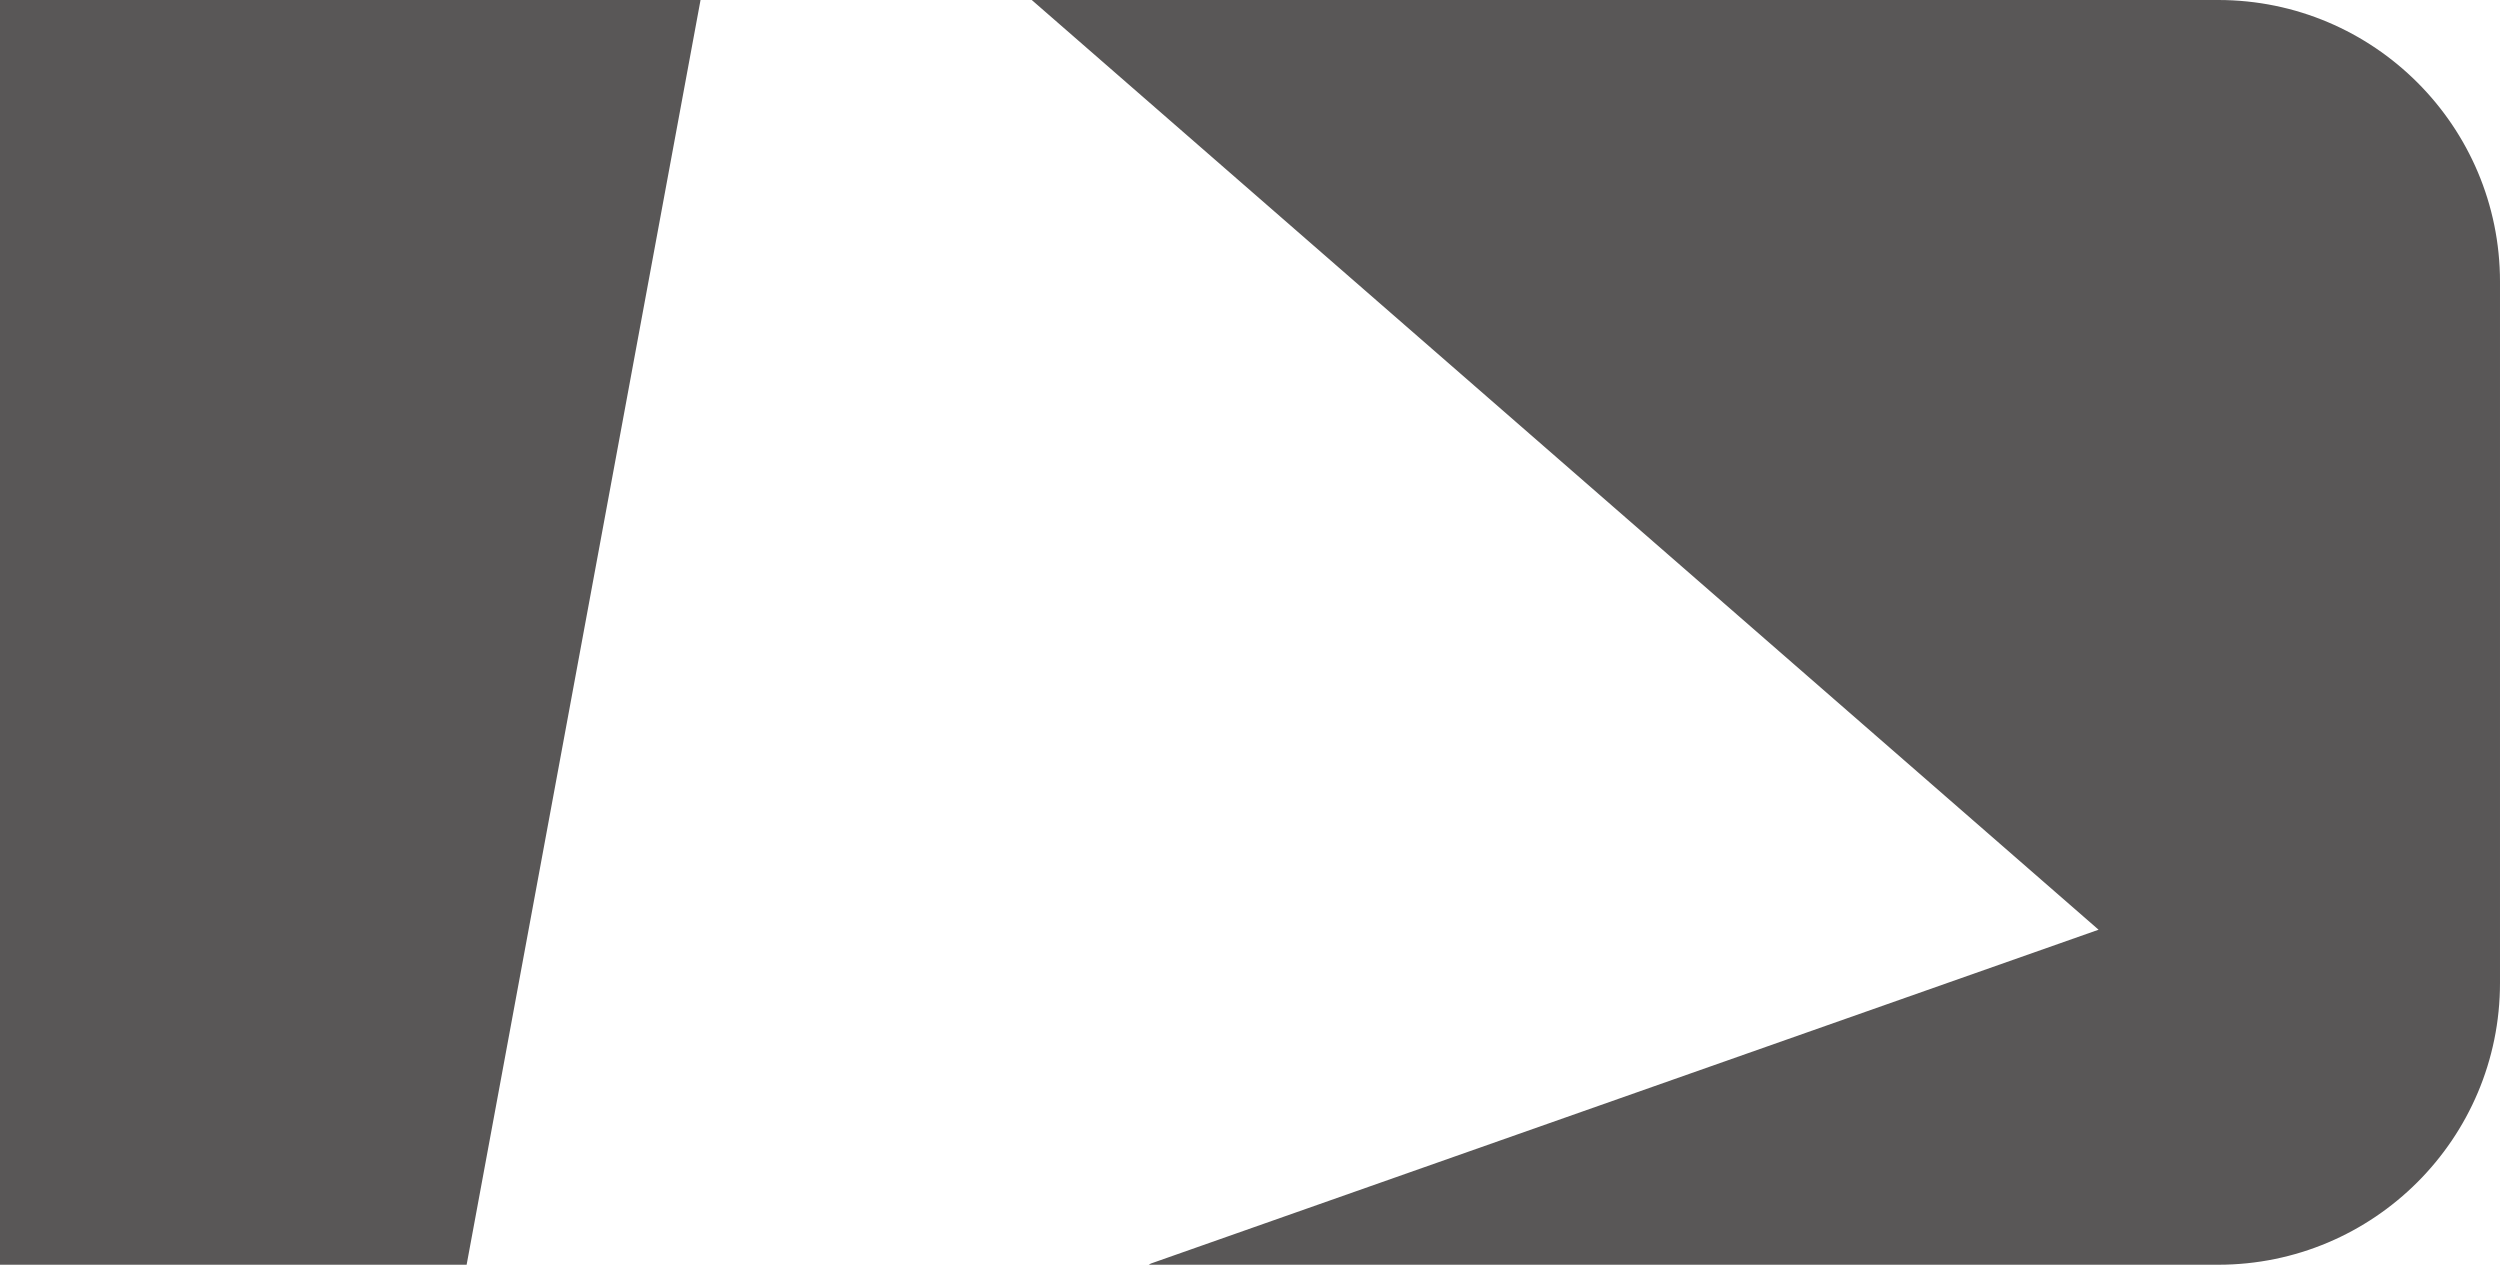 <?xml version="1.0" encoding="UTF-8"?>
<svg id="_800" data-name="800" xmlns="http://www.w3.org/2000/svg" viewBox="0 0 782.79 396">
  <defs>
    <style>
      .cls-1 {
        fill: #595757;
      }
    </style>
  </defs>
  <polygon class="cls-1" points="219.35 0 0 0 0 396 146.11 396 219.35 0"/>
  <path class="cls-1" d="M694.53,0H323.06l334.04,291.11-296.74,104.52-.67,.38h334.84c48.75,0,88.26-39.52,88.26-88.26V88.26c0-48.75-39.52-88.26-88.26-88.26Z"/>
</svg>